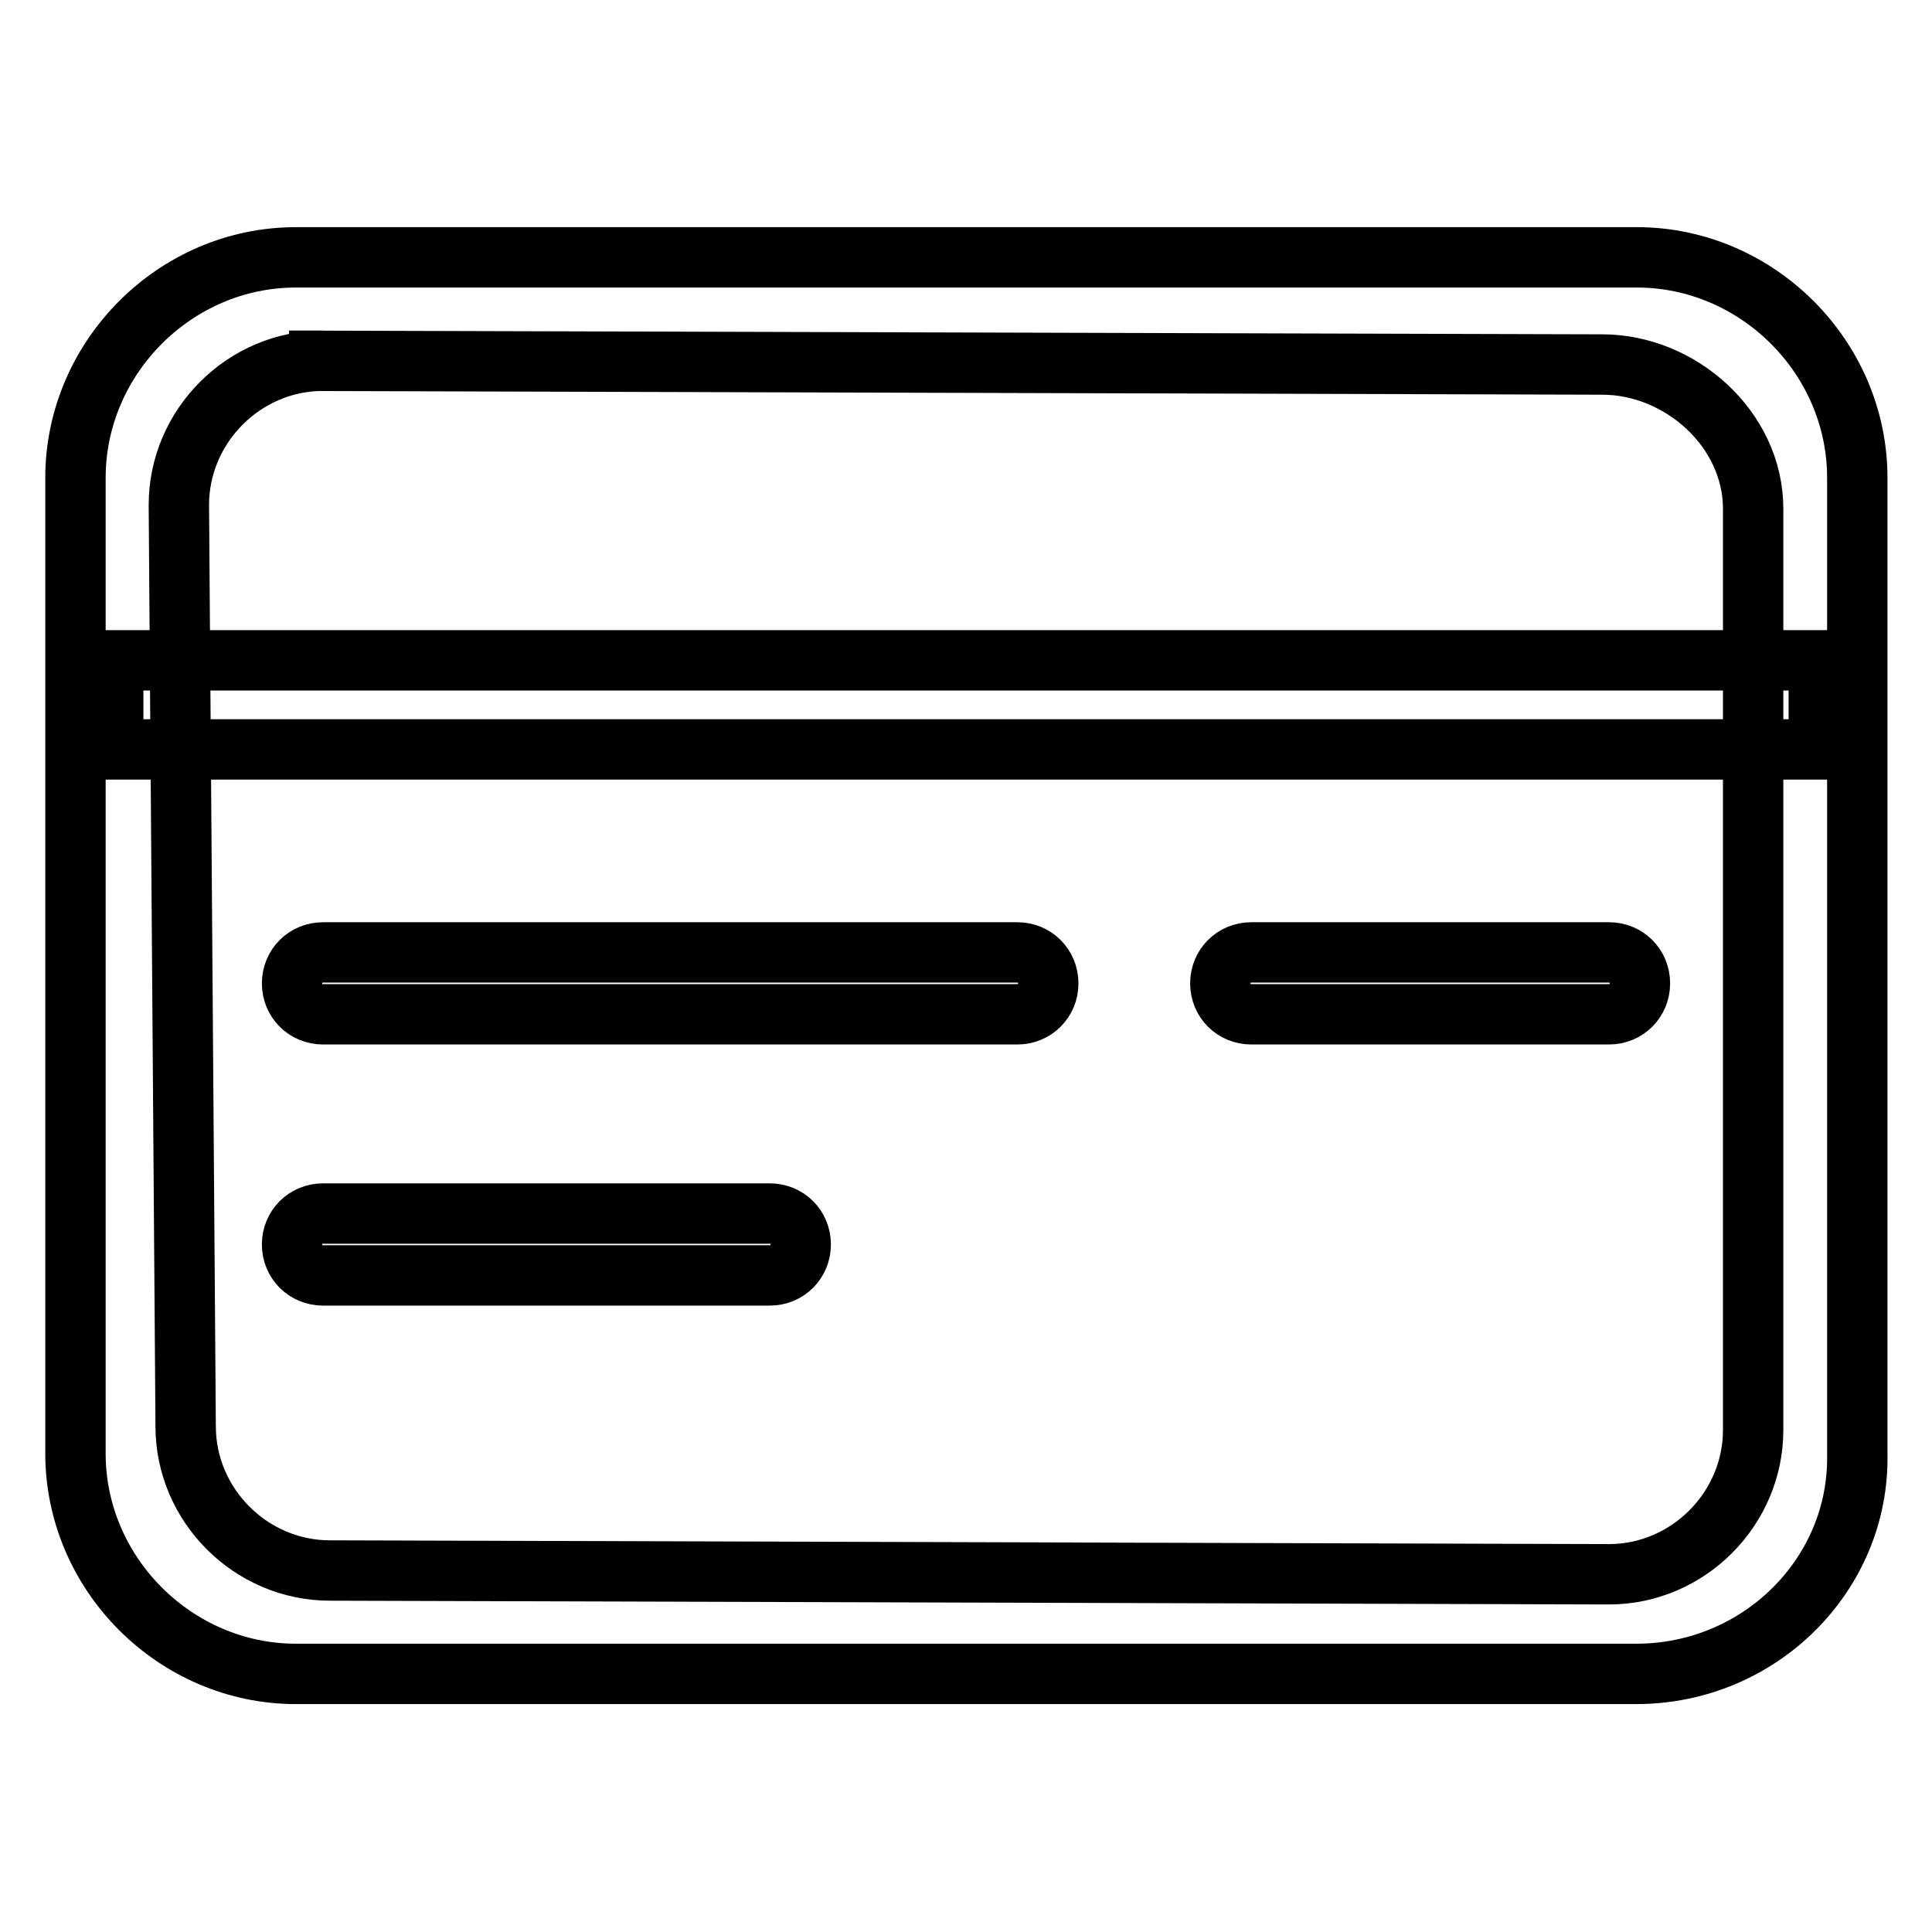 <?xml version="1.0" encoding="utf-8"?>
<!-- Svg Vector Icons : http://www.onlinewebfonts.com/icon -->
<!DOCTYPE svg PUBLIC "-//W3C//DTD SVG 1.1//EN" "http://www.w3.org/Graphics/SVG/1.1/DTD/svg11.dtd">
<svg version="1.1" xmlns="http://www.w3.org/2000/svg" xmlns:xlink="http://www.w3.org/1999/xlink" x="0px" y="0px" viewBox="0 0 256 256" enable-background="new 0 0 256 256" xml:space="preserve">
<g> <path stroke-width="8" fill-opacity="0" stroke="#000000"  d="M42.8,134.4c-2.3,0-4.1-1.8-4.1-4.1l0,0c0-2.3,1.8-4.1,4.1-4.1h92c2.3,0,4.1,1.8,4.1,4.1l0,0 c0,2.3-1.8,4.1-4.1,4.1H42.8L42.8,134.4z M42.8,169c-2.3,0-4.1-1.8-4.1-4.1l0,0c0-2.3,1.8-4.1,4.1-4.1H102c2.3,0,4.1,1.8,4.1,4.1 l0,0c0,2.3-1.8,4.1-4.1,4.1H42.8L42.8,169z M165.8,134.4c-2.3,0-4.1-1.8-4.1-4.1l0,0c0-2.3,1.8-4.1,4.1-4.1h47.4 c2.3,0,4.1,1.8,4.1,4.1l0,0c0,2.3-1.8,4.1-4.1,4.1H165.8L165.8,134.4z M241,87.5v11.8H15V87.5H241L241,87.5z M216.8,221.8H39.2 c-15.9,0-29.2-13.2-29.2-29.2V63.3c0-15.9,13.2-29.2,29.2-29.2h177.7c15.9,0,29.2,13.2,29.2,29.2v129.4 C246.4,208.6,233.2,221.8,216.8,221.8L216.8,221.8z M42.8,47.8c-10.5,0-19.1,8.7-19.1,19.1L24.6,189c0,10.5,8.7,19.1,19.1,19.1 l169.5,0.5c10.5,0,19.1-8.7,19.1-19.1V67.4c0-10.5-9.6-19.1-20-19.1l-174-0.5H42.8z"/></g>
</svg>